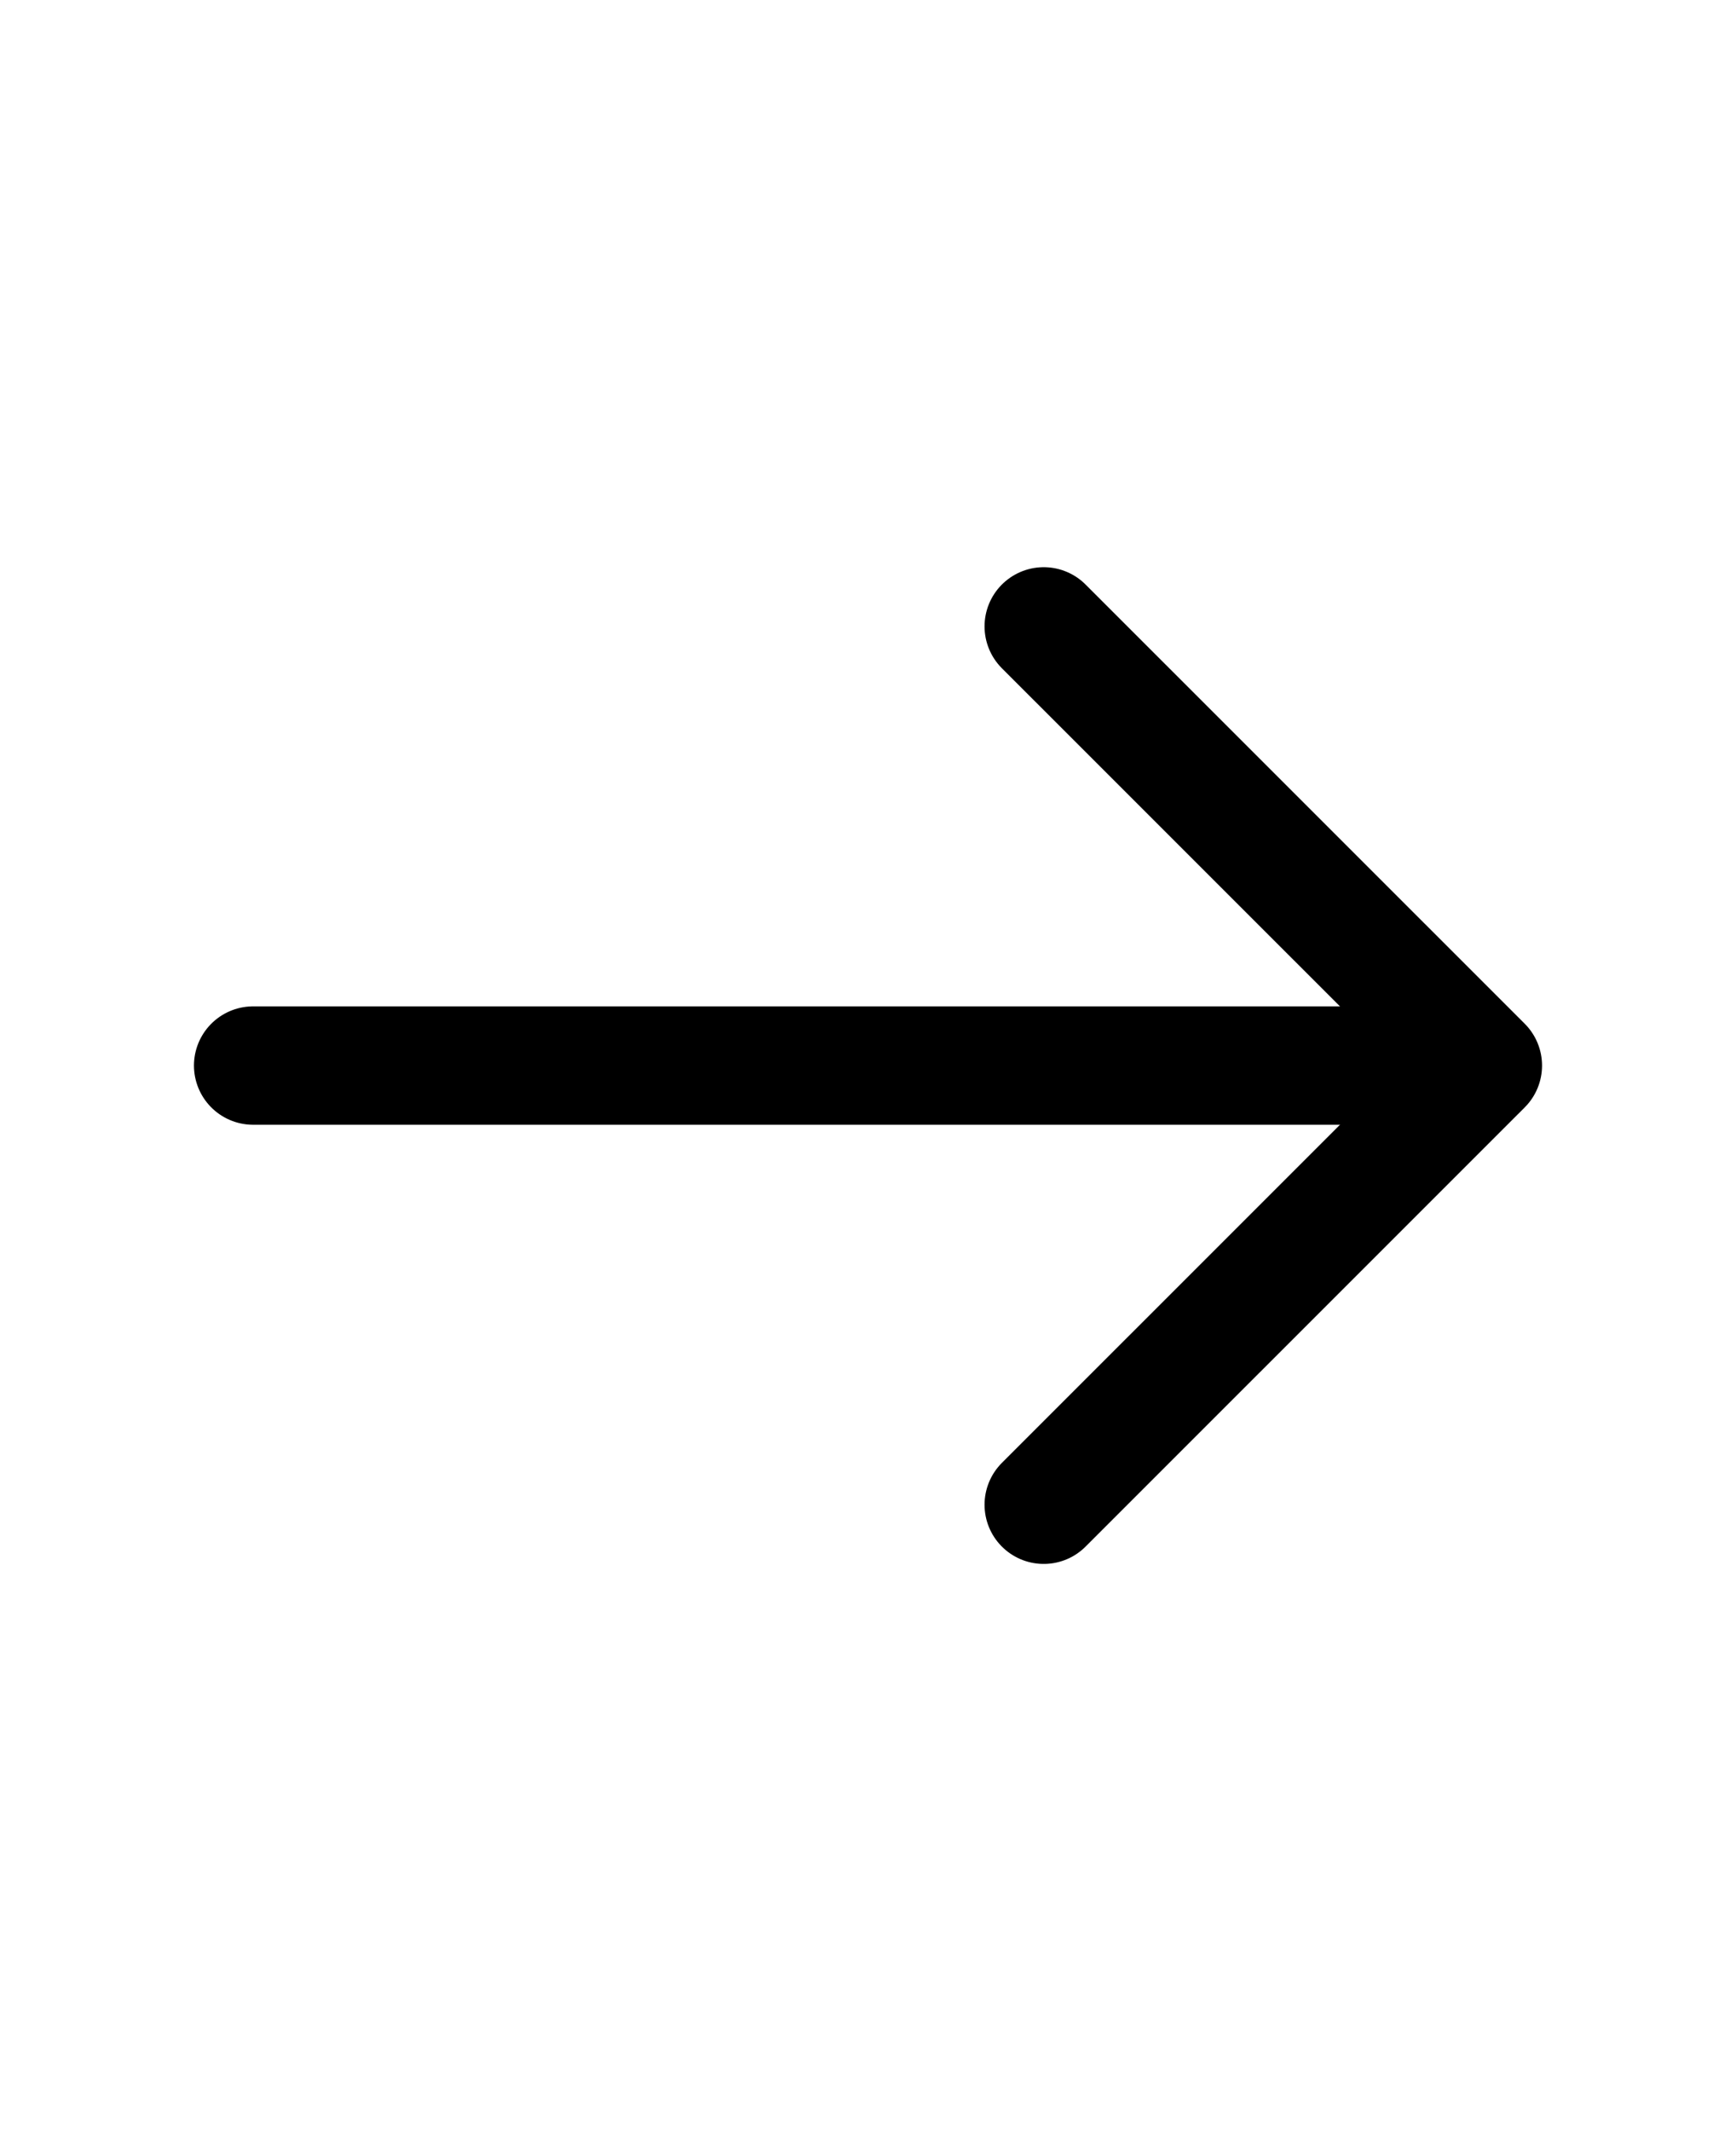 <svg width="22" height="27" viewBox="0 0 22 27" fill="none" xmlns="http://www.w3.org/2000/svg">
<path d="M13.227 7.936L18.792 13.5L13.227 19.064" stroke="black" stroke-width="1.5" stroke-miterlimit="10" stroke-linecap="round" stroke-linejoin="round"/>
<path d="M3.208 13.5H18.636" stroke="black" stroke-width="1.5" stroke-miterlimit="10" stroke-linecap="round" stroke-linejoin="round"/>
</svg>

